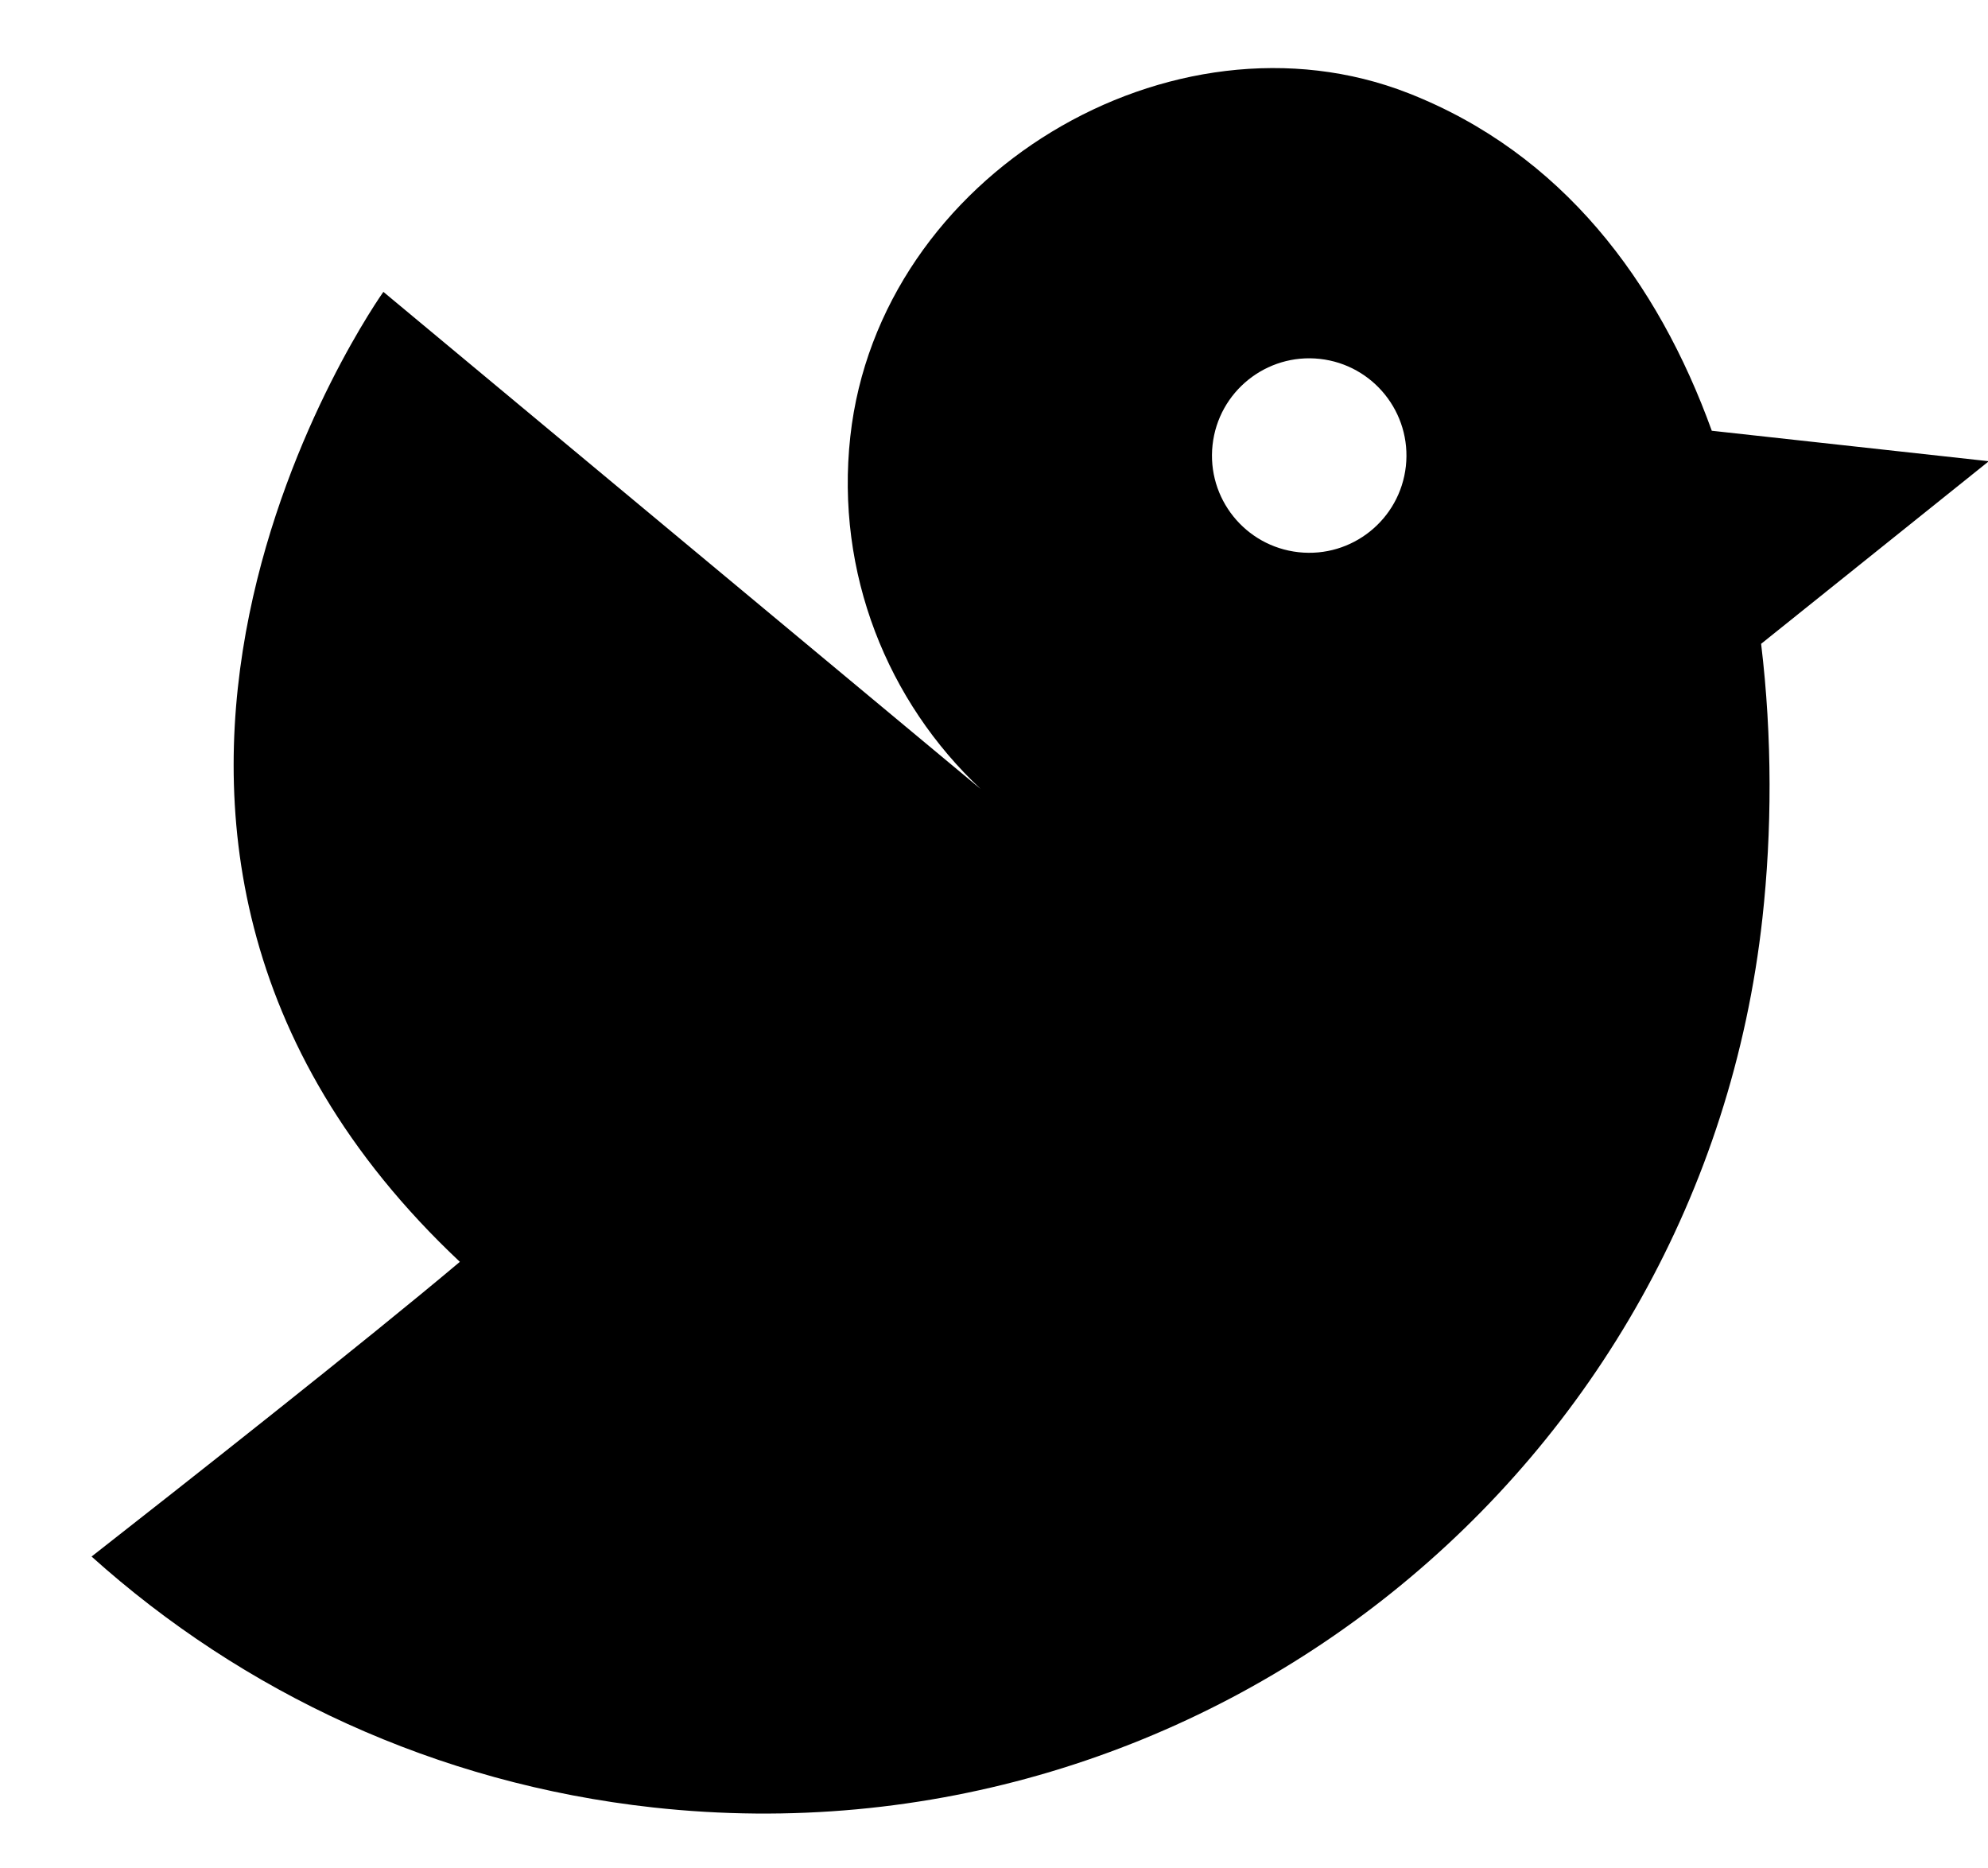 <?xml version="1.0" encoding="UTF-8"?>
<!DOCTYPE svg PUBLIC '-//W3C//DTD SVG 1.0//EN'
          'http://www.w3.org/TR/2001/REC-SVG-20010904/DTD/svg10.dtd'>
<svg height="91.8" preserveAspectRatio="xMidYMid meet" version="1.0" viewBox="-2.5 6.1 97.7 91.8" width="97.7" xmlns="http://www.w3.org/2000/svg" xmlns:xlink="http://www.w3.org/1999/xlink" zoomAndPan="magnify"
><g id="change1_1"
  ><path d="M20.1,68.11C15.487,71.999,6.21,79.301,2,82.593c7.419,6.665,16.919,11.156,27.59,12.33 c27.128,2.986,51.54-16.584,54.525-43.711c0.464-4.216,0.491-8.857-0.065-13.473l11.191-8.973L81.63,27.269l0.002,0.016 c-2.658-7.363-7.371-13.646-14.914-16.605c-11.582-4.54-26.009,3.965-27.43,16.876c-0.738,6.718,1.836,13.036,6.416,17.325 L16.341,20.443C16.341,20.443-2.492,46.867,20.1,68.11z M57.091,27.966c0.289-2.625,2.65-4.517,5.273-4.229 c2.621,0.289,4.515,2.649,4.227,5.273c-0.289,2.623-2.65,4.516-5.273,4.227S56.802,30.589,57.091,27.966z"
  /></g
></svg
>

